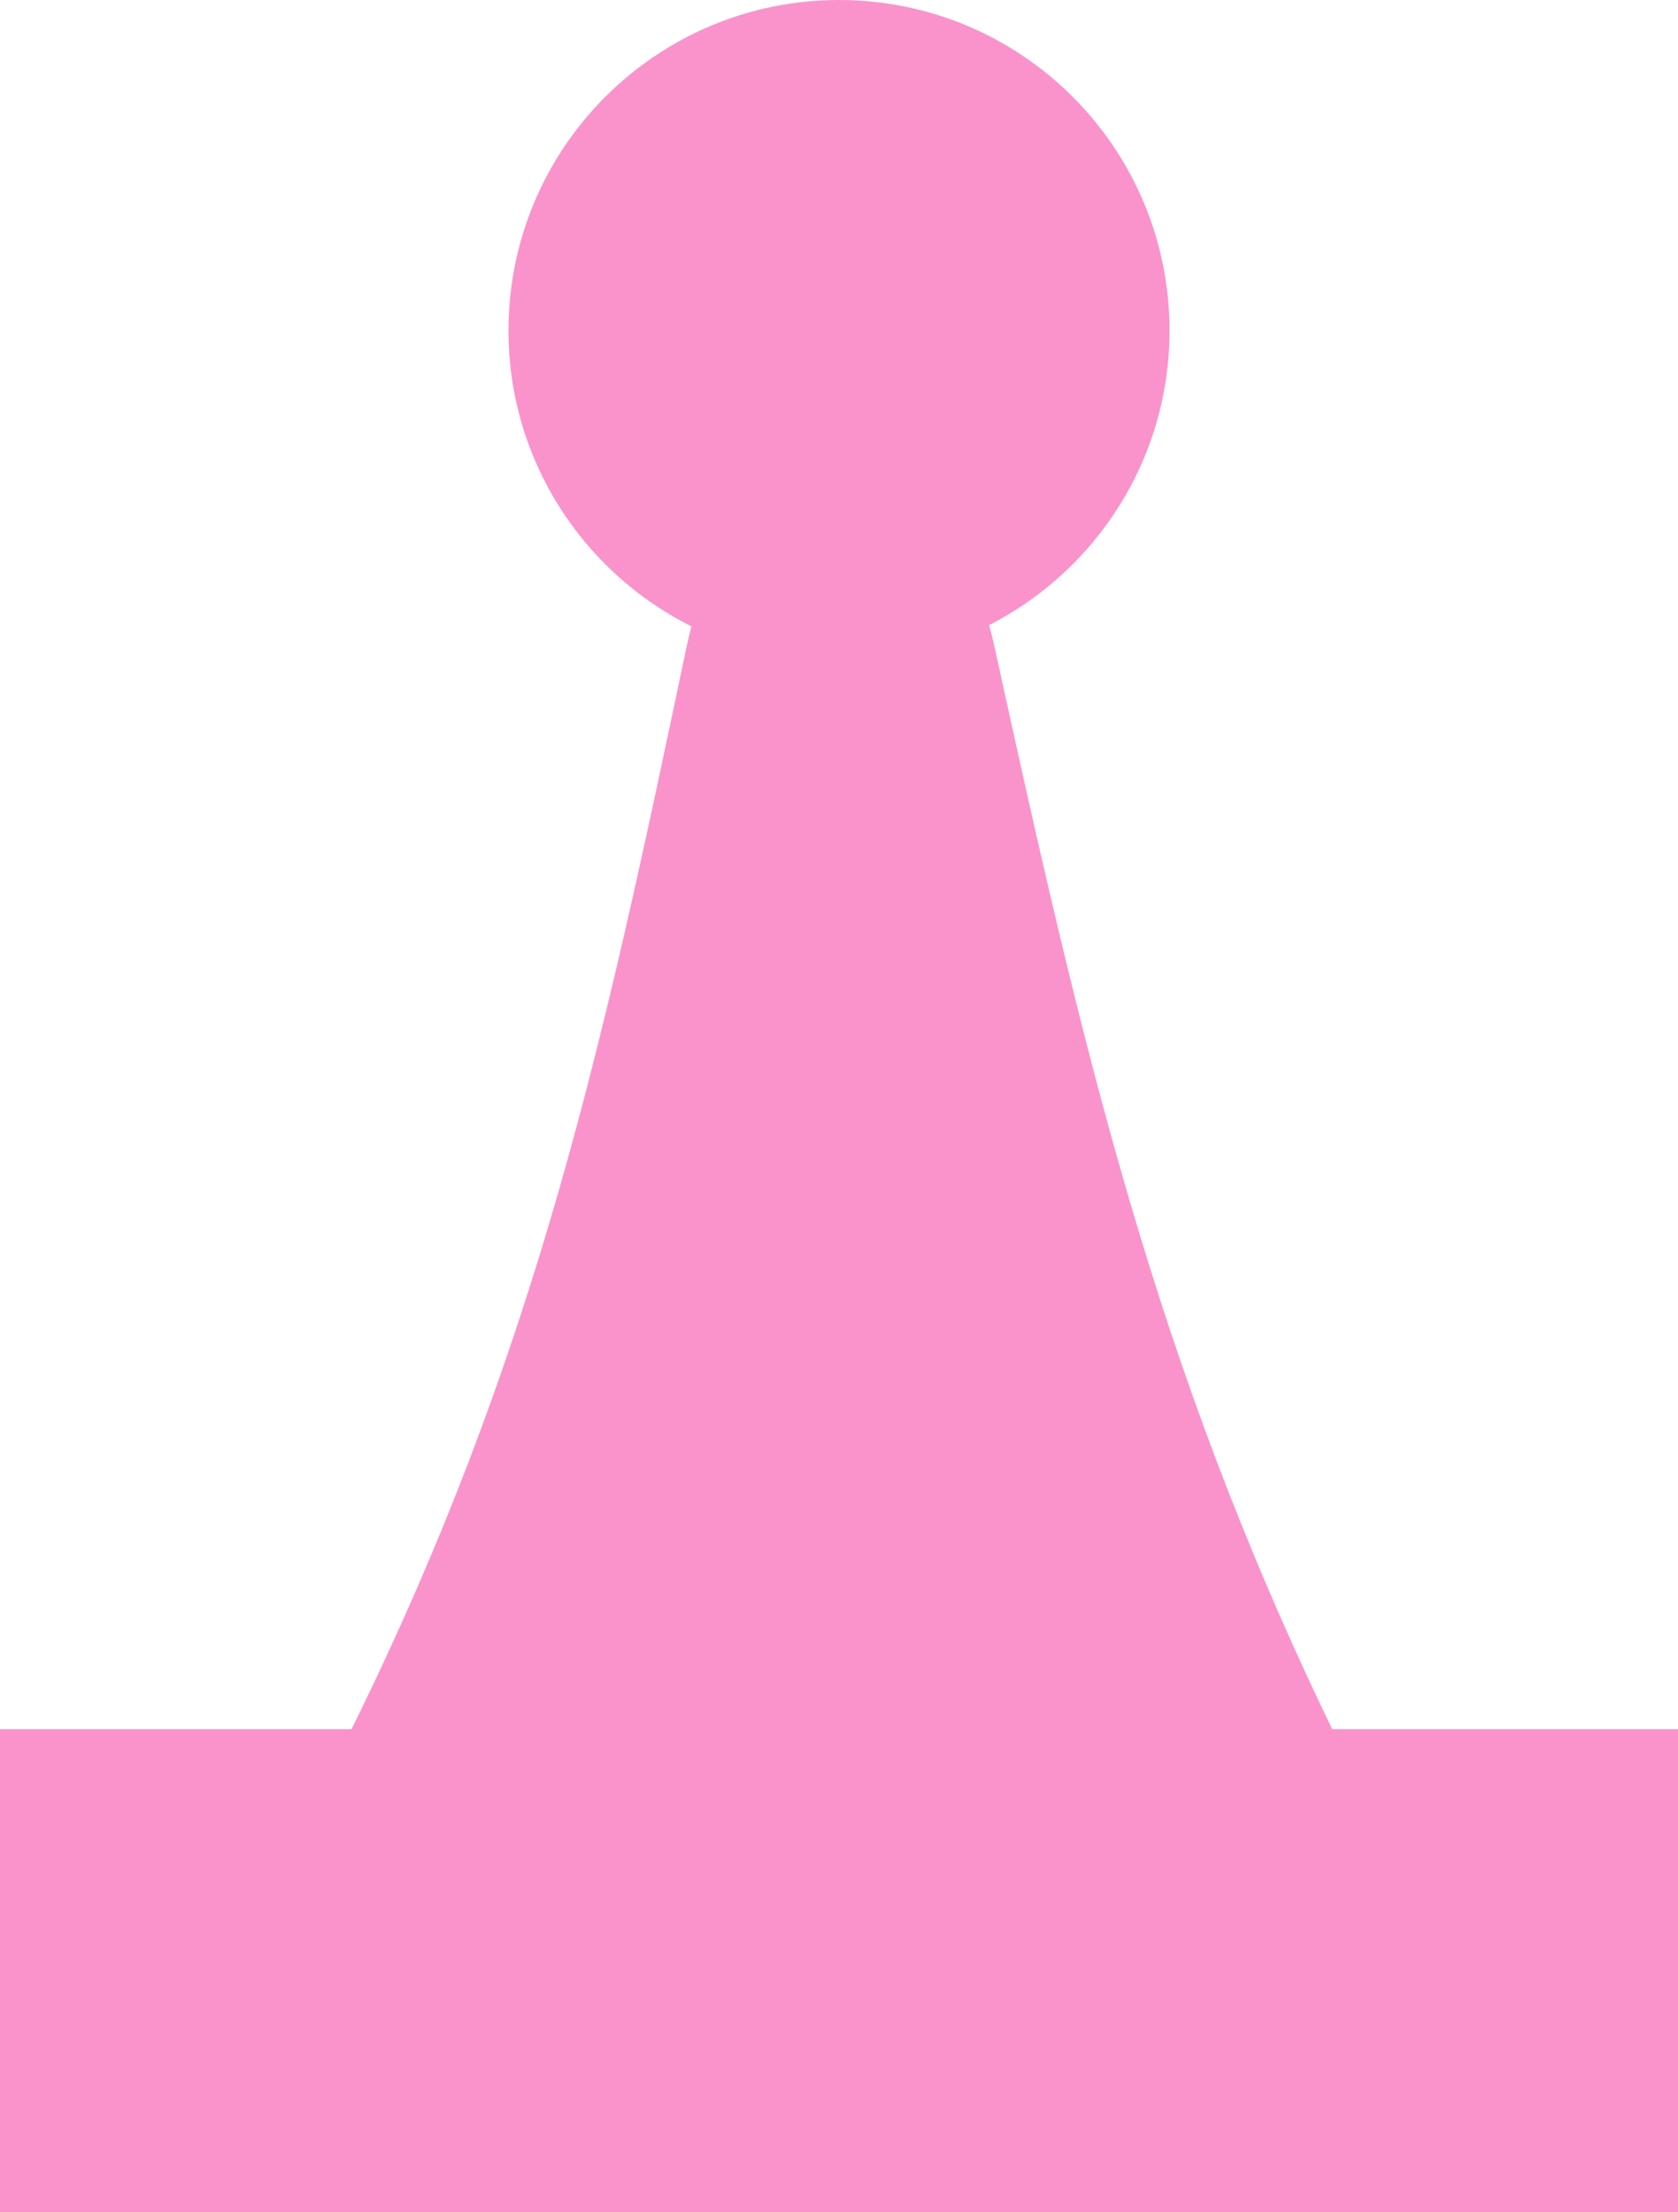 <svg xmlns="http://www.w3.org/2000/svg" width="66" height="87" viewBox="0 0 66 87" fill="none">
  <path d="M33 0C40.18 0 46 5.82 46 13C46 18.054 43.115 22.434 38.902 24.585C38.979 24.853 39.048 25.119 39.106 25.385C42.563 41.193 45.406 53.556 52.399 68H66V87H0V68H13.826C21.149 53.169 23.776 40.808 27.015 25.385C27.067 25.136 27.129 24.886 27.197 24.635C22.931 22.503 20 18.094 20 13C20 5.82 25.82 0 33 0Z" fill="#FA93CB"></path>
</svg>
